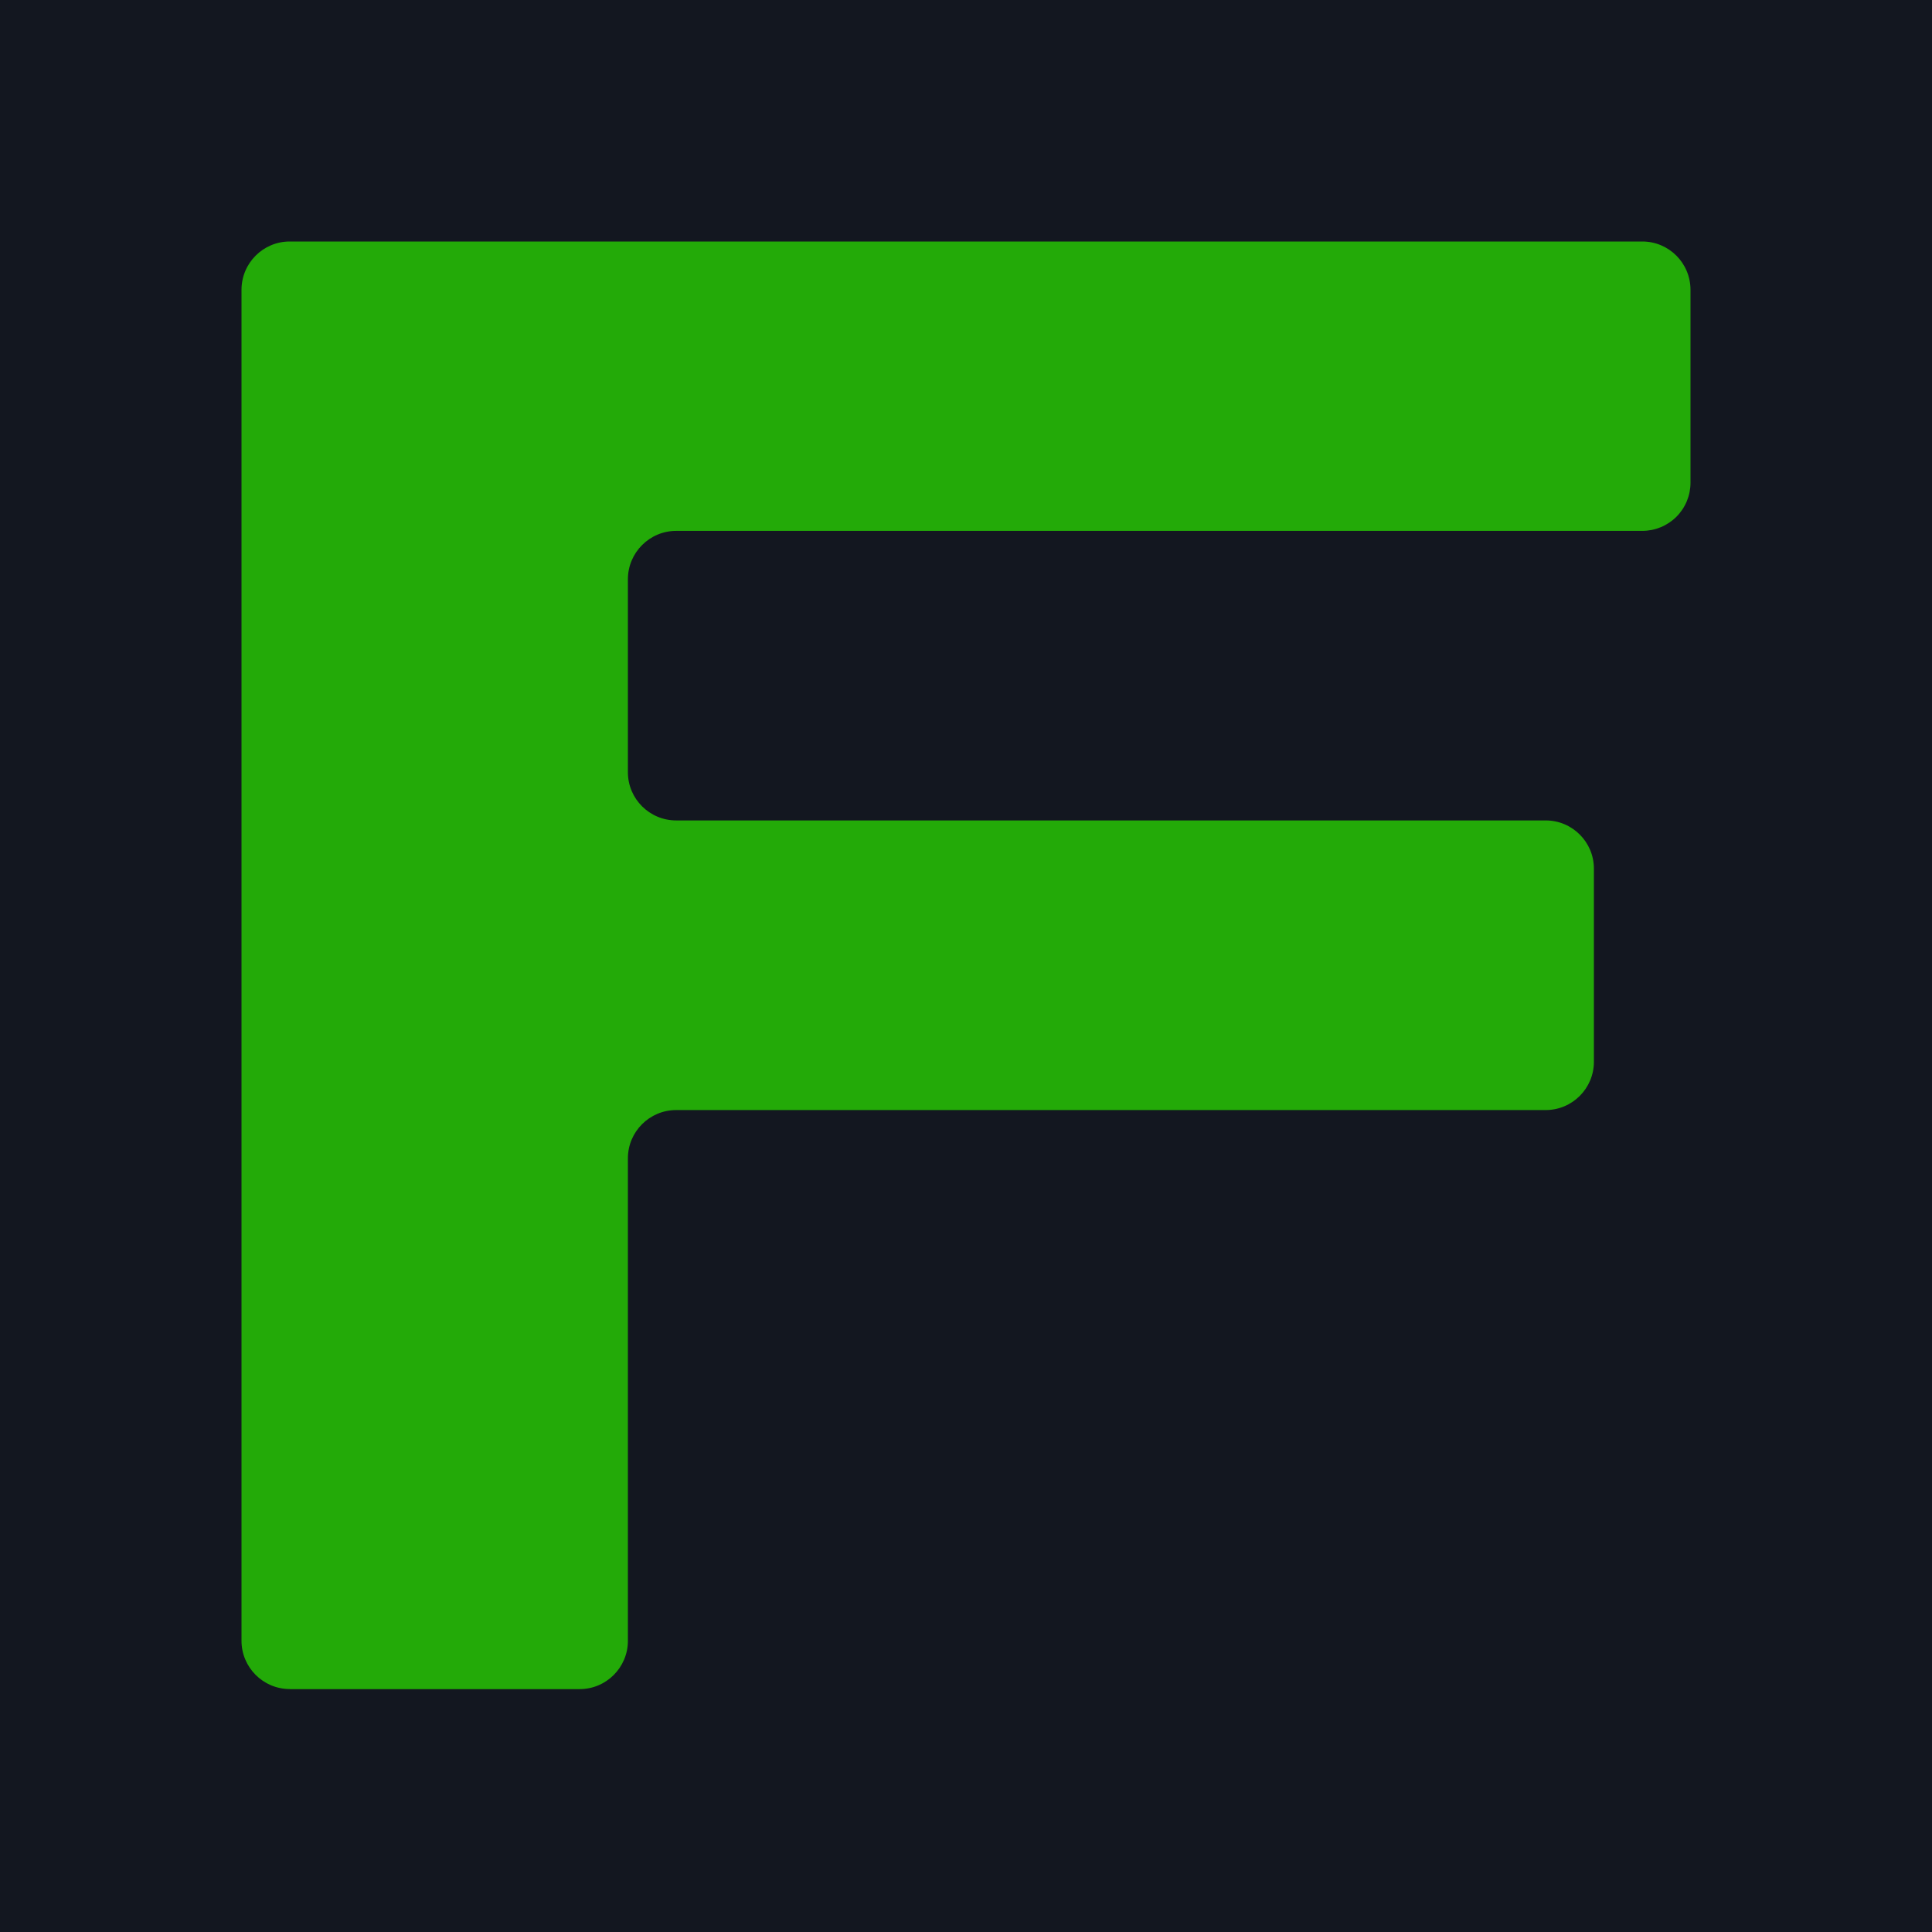 <?xml version="1.0" encoding="UTF-8"?> <svg xmlns="http://www.w3.org/2000/svg" width="32" height="32" viewBox="0 0 32 32" fill="none"><rect width="32" height="32" fill="#131720"></rect><path d="M4.799 27.976C4.358 27.976 4 27.617 4 27.176V4.801C4 4.358 4.358 4 4.799 4H27.201C27.643 4 28 4.358 28 4.801V7.995C28 8.207 27.916 8.41 27.766 8.56C27.616 8.709 27.413 8.793 27.201 8.793H11.2C10.759 8.793 10.4 9.153 10.4 9.594V12.791C10.4 13.232 10.759 13.589 11.2 13.589H25.601C26.044 13.589 26.4 13.948 26.4 14.388V17.586C26.4 18.028 26.042 18.386 25.601 18.386H11.2C10.759 18.386 10.4 18.743 10.4 19.185V27.177C10.4 27.618 10.042 27.977 9.601 27.977H4.801L4.799 27.975V27.976Z" fill="#23AA08"></path></svg> 